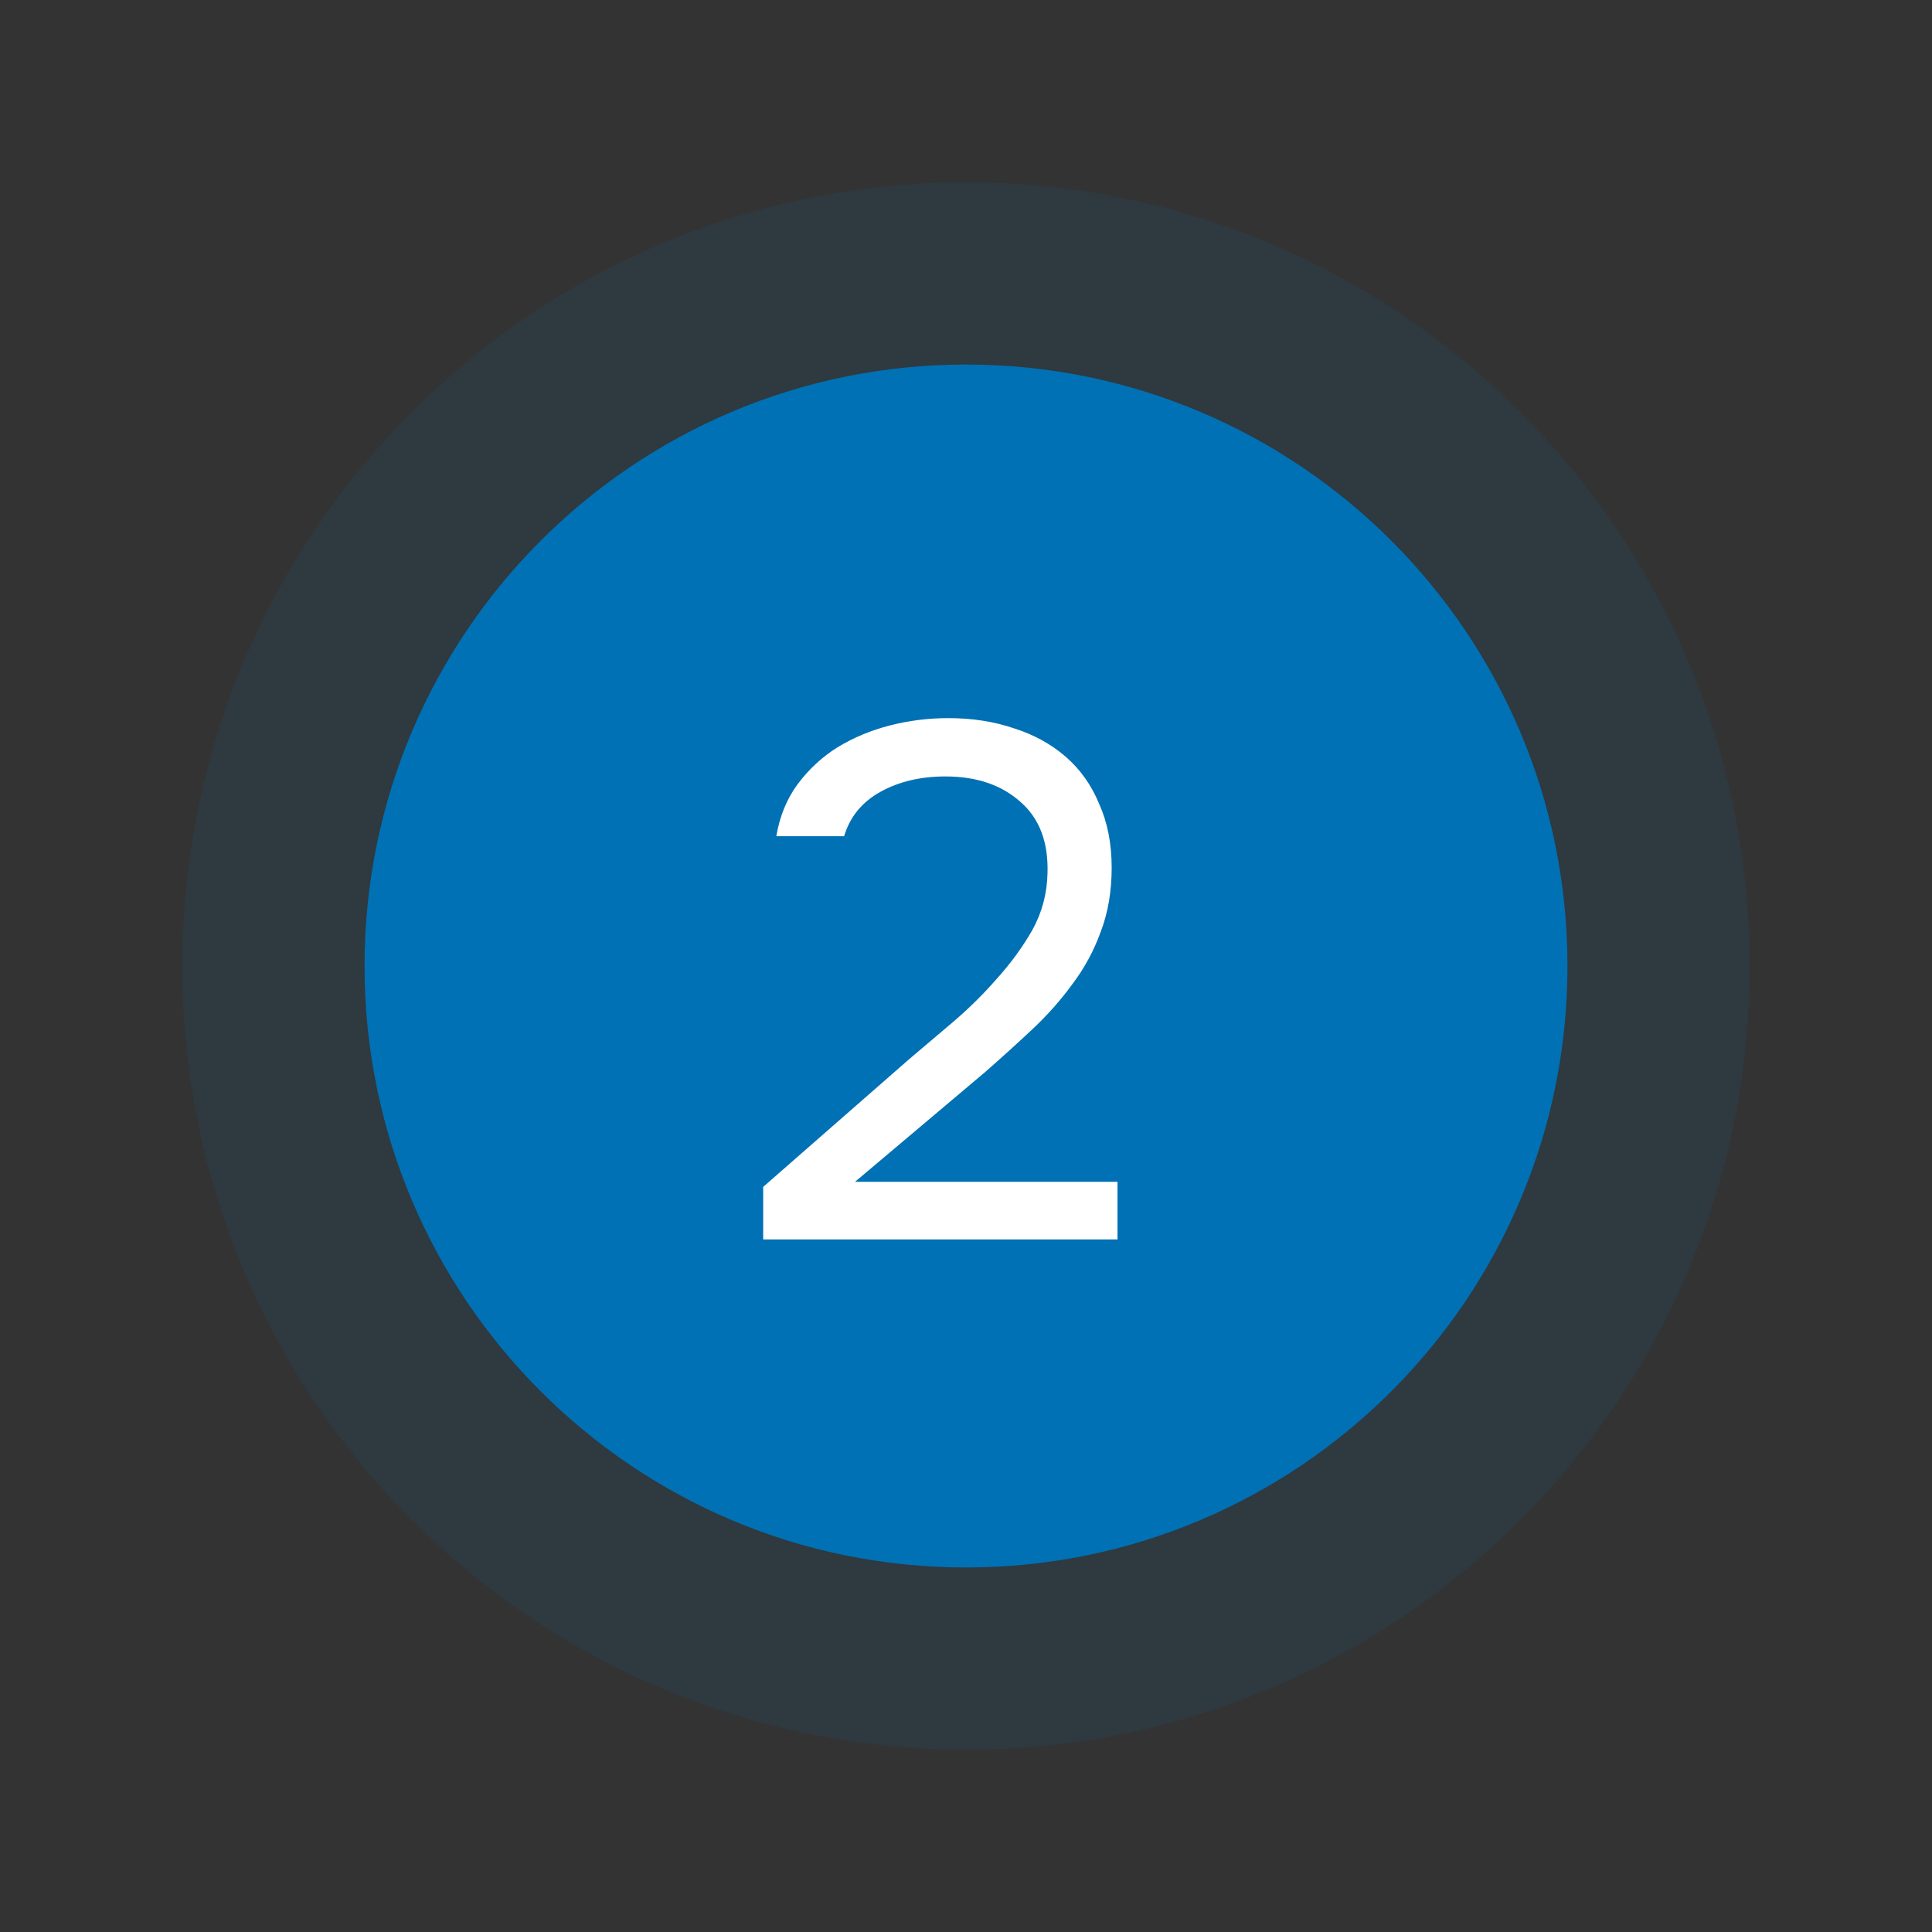 <?xml version="1.0" encoding="UTF-8"?> <svg xmlns="http://www.w3.org/2000/svg" width="53" height="53" viewBox="0 0 53 53" fill="none"><rect x="0" y="0" width="53" height="53" fill="#333333" stroke="none"/><path d="M26.5 48C38.374 48 48 38.374 48 26.5C48 14.626 38.374 5 26.5 5C14.626 5 5 14.626 5 26.5C5 38.374 14.626 48 26.5 48Z" fill="#0071B4" fill-opacity="0.1"></path><path d="M26.5 43C35.613 43 43 35.613 43 26.5C43 17.387 35.613 10 26.5 10C17.387 10 10 17.387 10 26.5C10 35.613 17.387 43 26.5 43Z" fill="#0071B4"></path><path d="M24.936 29.06C25.296 28.753 25.689 28.42 26.116 28.06C26.556 27.687 26.963 27.287 27.336 26.86C27.723 26.433 28.049 25.987 28.316 25.52C28.583 25.04 28.723 24.52 28.736 23.96C28.763 23.107 28.516 22.453 27.996 22C27.476 21.533 26.789 21.3 25.936 21.3C25.256 21.3 24.663 21.44 24.156 21.72C23.649 22 23.316 22.407 23.156 22.94H21.296C21.389 22.393 21.583 21.92 21.876 21.52C22.183 21.107 22.549 20.767 22.976 20.5C23.416 20.233 23.896 20.033 24.416 19.9C24.936 19.767 25.469 19.7 26.016 19.7C26.669 19.7 27.269 19.793 27.816 19.98C28.363 20.153 28.836 20.413 29.236 20.76C29.636 21.107 29.943 21.54 30.156 22.06C30.383 22.567 30.496 23.147 30.496 23.8C30.496 24.453 30.396 25.04 30.196 25.56C30.009 26.08 29.749 26.56 29.416 27C29.096 27.44 28.729 27.853 28.316 28.24C27.903 28.627 27.476 29.013 27.036 29.4L23.456 32.42H30.656V34H20.936V32.56L24.936 29.06Z" fill="white"></path></svg> 
